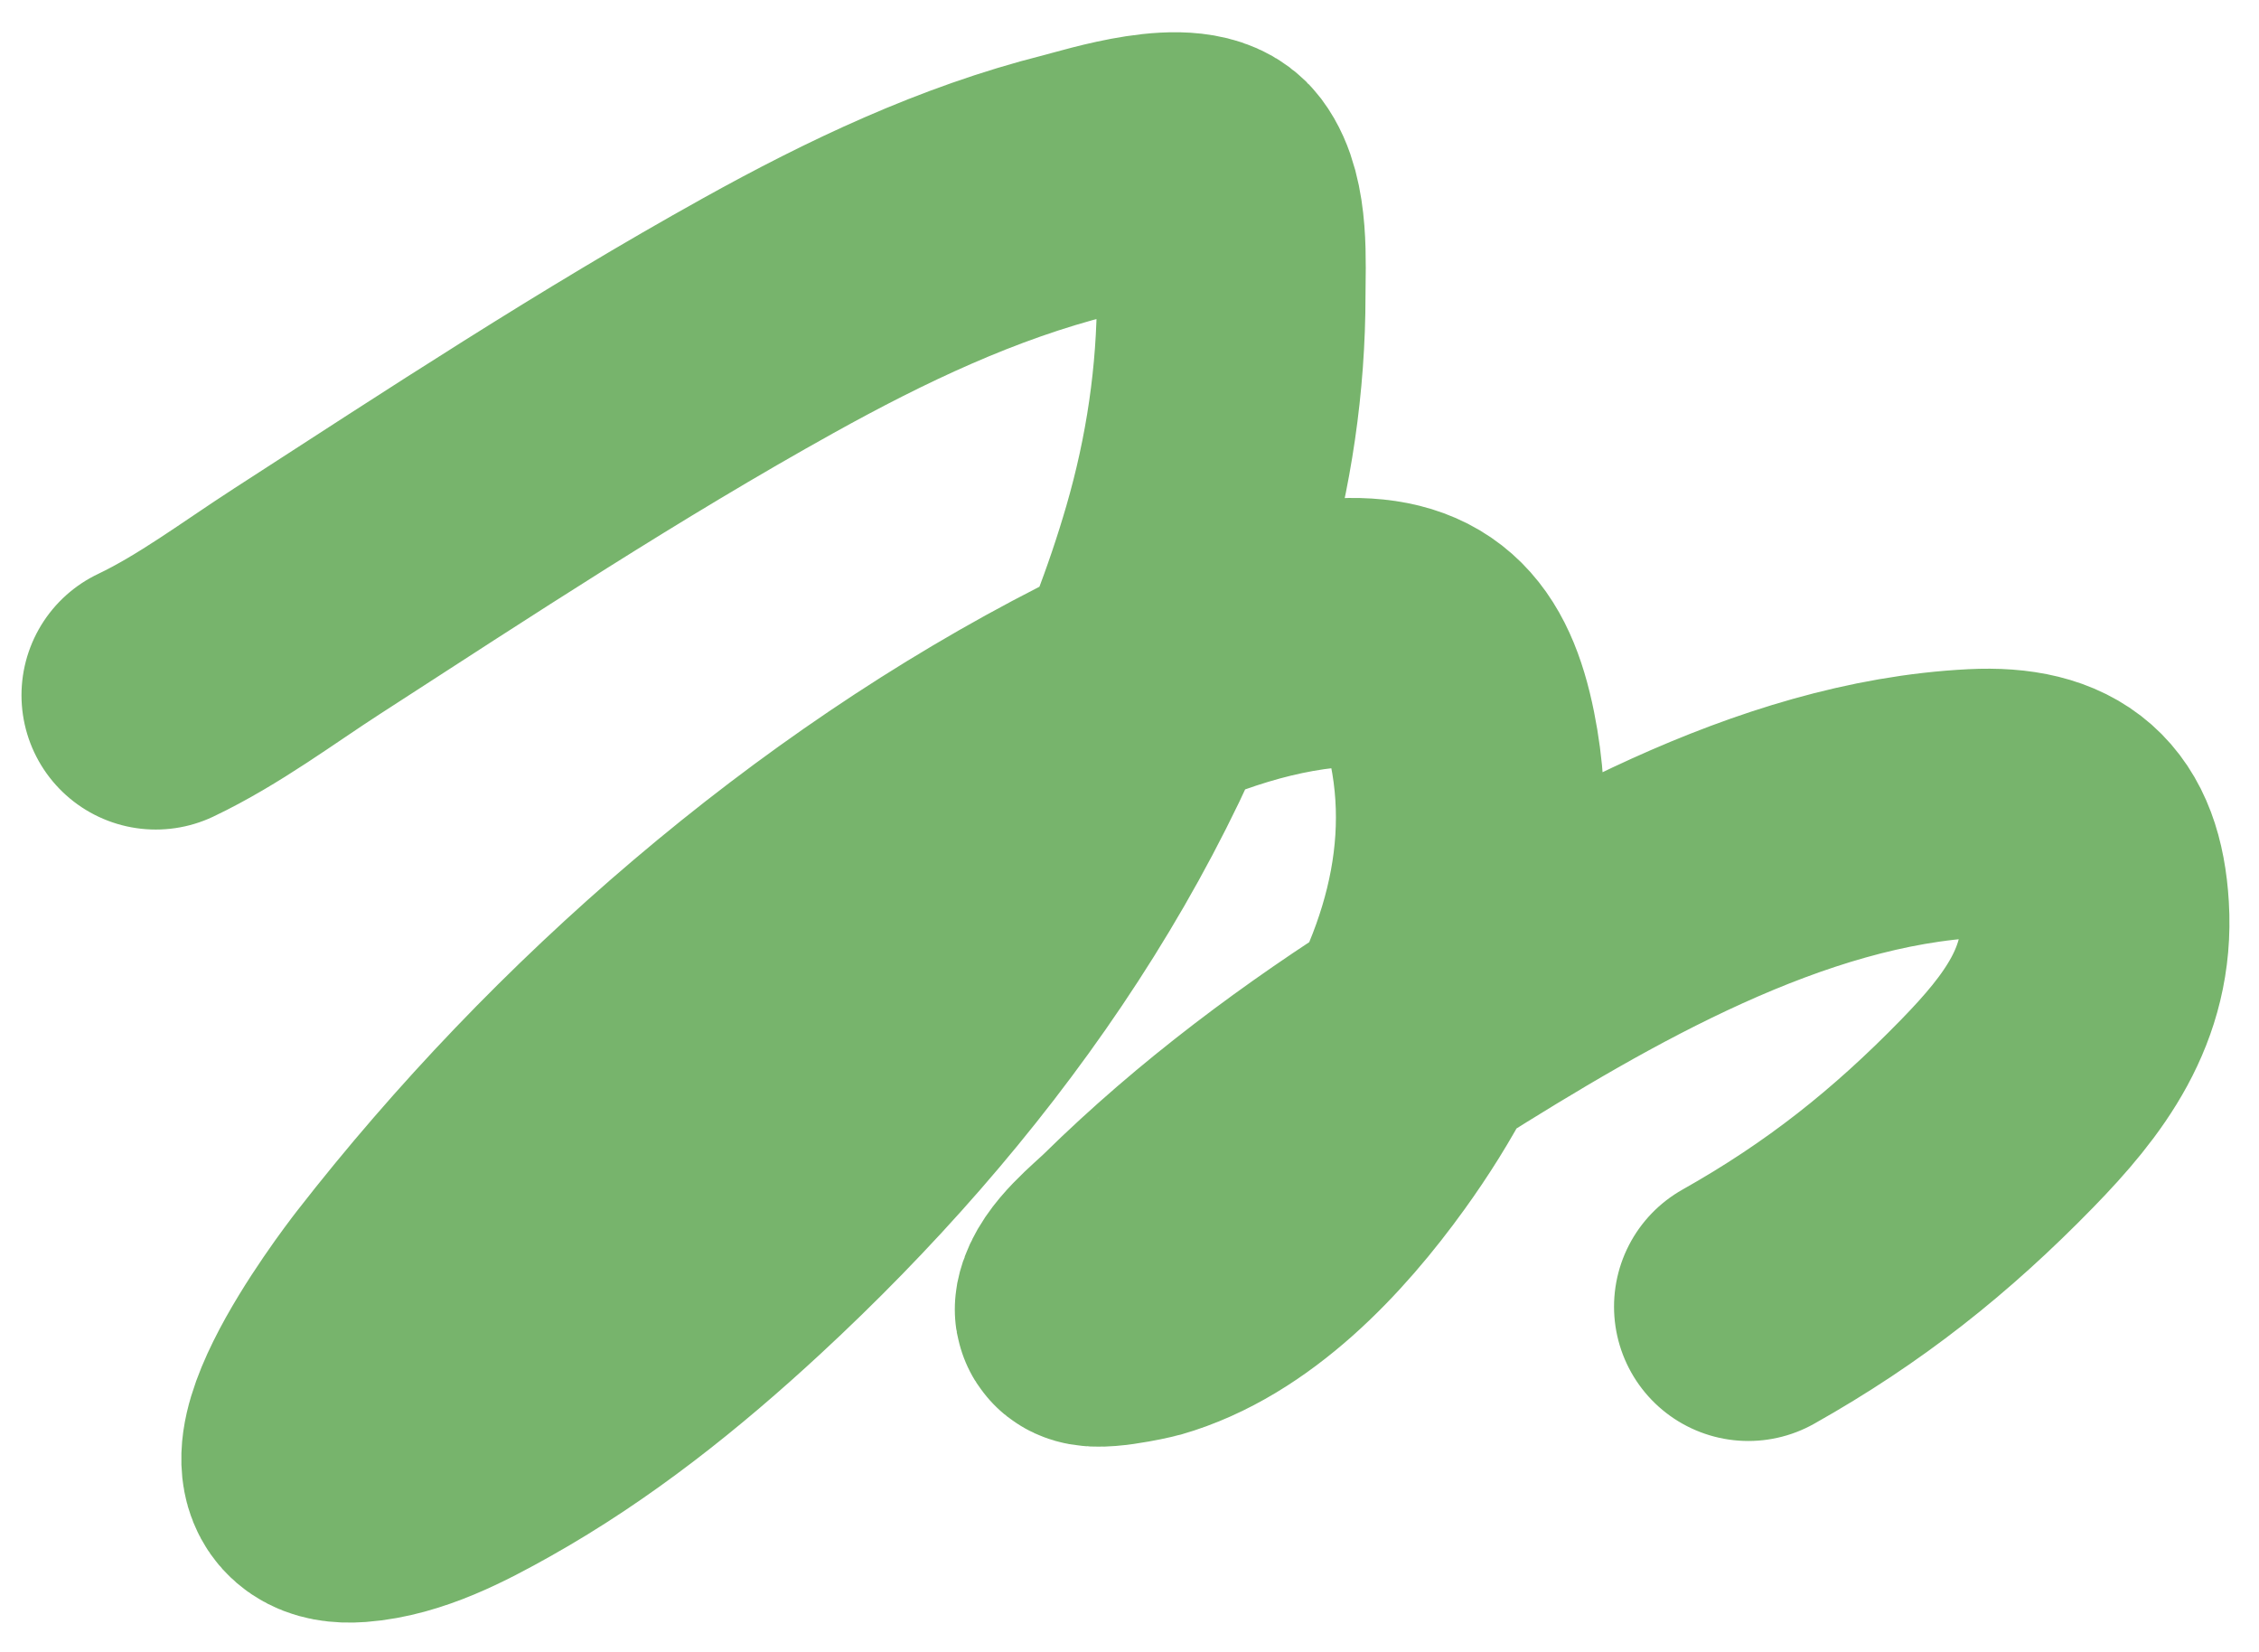 <?xml version="1.0" encoding="UTF-8"?> <svg xmlns="http://www.w3.org/2000/svg" width="841" height="615" viewBox="0 0 841 615" fill="none"> <path d="M58 258.789C77.812 249.353 96.05 235.594 114.366 223.756C170.826 187.263 227.218 150.168 286.015 117.495C322.442 97.254 360.282 79.235 400.835 69.005C410.257 66.629 443.59 55.826 451.982 66.917C459.766 77.206 458.361 98.107 458.361 109.839C458.361 141.146 453.753 172.118 445.023 202.179C415.065 305.341 349.513 395.128 271.402 467.366C243.505 493.166 213.467 517.186 180.242 535.809C165.985 543.8 149.162 552.659 132.459 553.905C92.508 556.888 144.65 488.39 150.088 481.402C218.611 393.349 310.037 313.829 409.649 262.965C436.822 249.091 466.627 237.798 497.33 235.588C526.971 233.455 538.647 246.103 544.417 274.798C555.09 327.866 535.427 378.267 504.636 420.964C485.54 447.444 458.448 476.621 425.887 485.927C424.942 486.196 404.763 490.764 405.474 487.087C407.006 479.168 418.488 470.272 423.567 465.278C455.89 433.496 492.305 406.461 530.616 382.334C590.423 344.67 662.595 302.674 735.203 299.043C764.705 297.568 778.098 309.157 779.855 338.601C781.752 370.382 764.724 392.743 743.554 414.468C715.012 443.757 686.484 466.363 650.886 486.391" stroke="#77B46C" stroke-width="100" stroke-linecap="round"></path> </svg> 